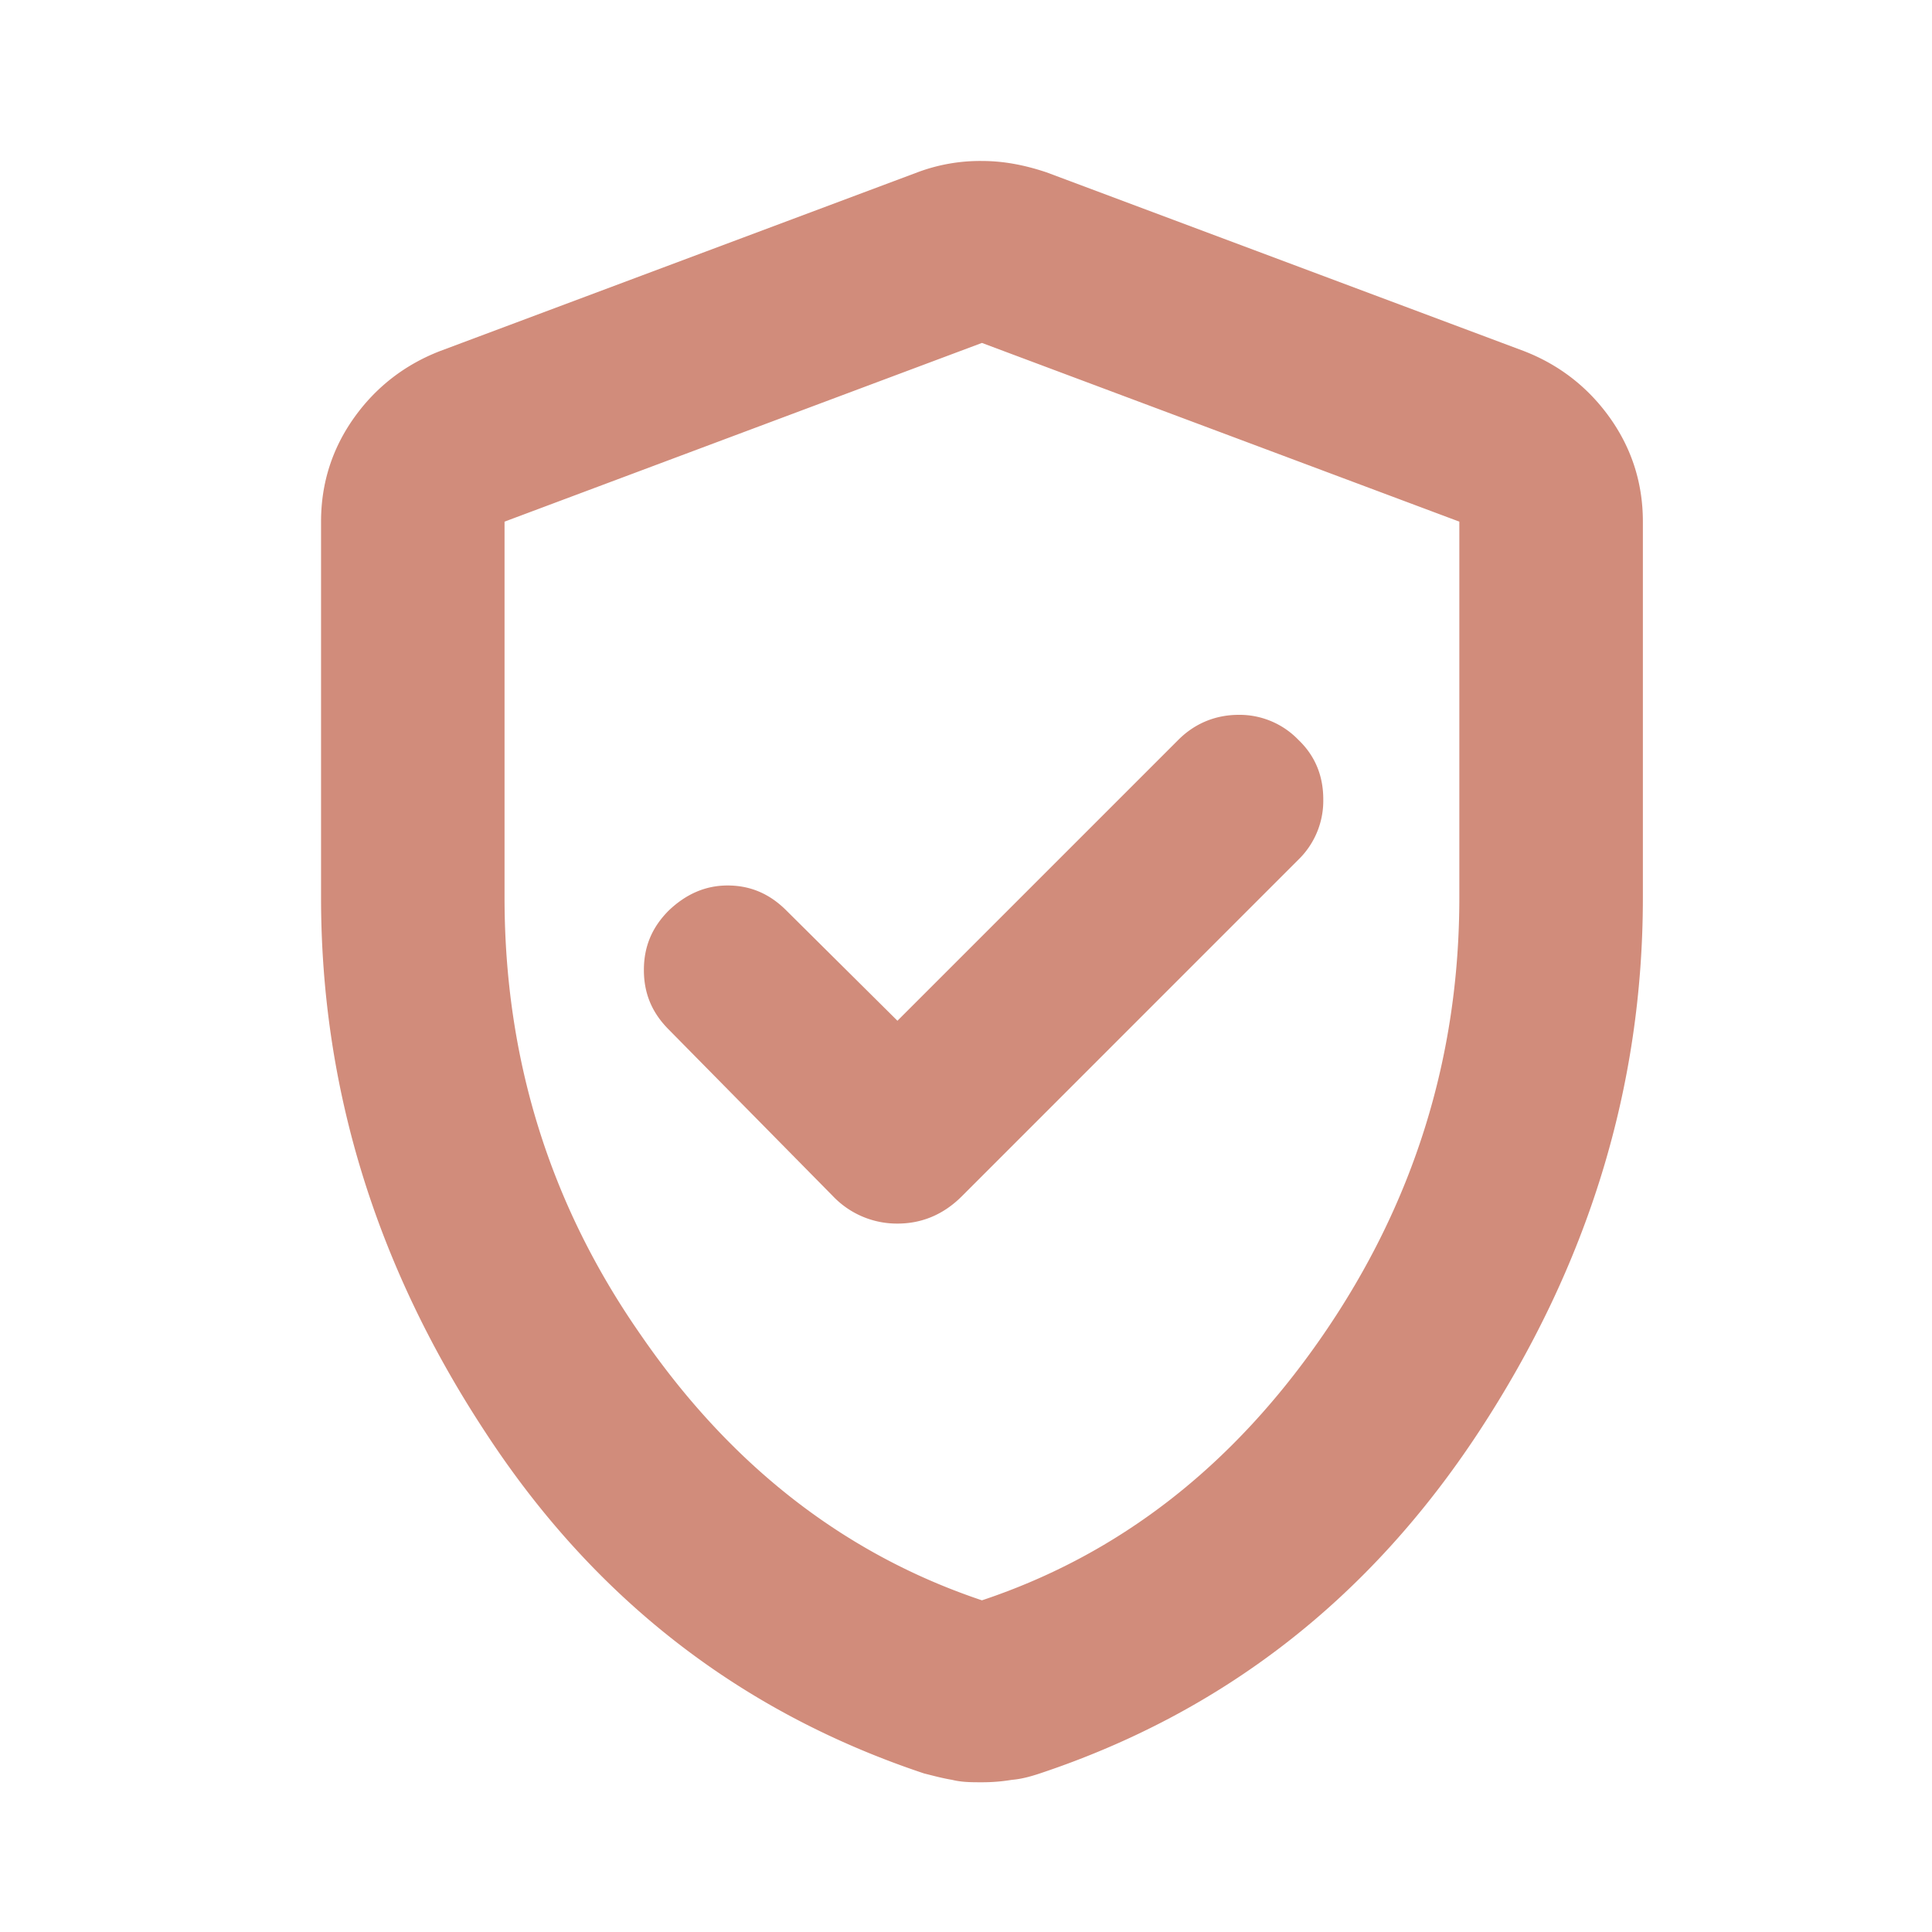 <svg width="40" height="40" viewBox="0 0 40 40" fill="none" xmlns="http://www.w3.org/2000/svg">
    <path d="m18.58 21.133-2.3-2.283c-.35-.35-.75-.517-1.216-.517-.467 0-.867.184-1.217.517-.35.35-.516.75-.516 1.233 0 .484.166.884.516 1.234l3.4 3.45a1.83 1.83 0 0 0 1.334.566c.5 0 .95-.183 1.333-.566L26.88 17.8a1.7 1.7 0 0 0 .517-1.25c0-.483-.166-.9-.516-1.233a1.689 1.689 0 0 0-1.234-.517c-.466 0-.9.167-1.25.517l-5.816 5.816zM20.33 36.9c-.216 0-.416 0-.616-.05-.2-.033-.383-.083-.583-.133-3.8-1.267-6.834-3.617-9.084-7.067-2.267-3.45-3.4-7.133-3.4-11.067V10.8c0-.8.233-1.517.683-2.15.45-.633 1.05-1.1 1.784-1.383l9.883-3.7a3.687 3.687 0 0 1 1.334-.234c.45 0 .883.084 1.333.234l9.883 3.7c.734.283 1.333.75 1.784 1.383.45.633.683 1.35.683 2.15v7.783c0 3.934-1.134 7.617-3.4 11.067-2.267 3.45-5.284 5.8-9.084 7.067-.2.066-.383.116-.583.133-.2.033-.4.05-.616.05zm0-3.767c2.85-.95 5.2-2.783 7.067-5.5 1.867-2.716 2.817-5.733 2.817-9.05V10.8L20.33 7.1l-9.884 3.7v7.783c0 3.334.934 6.35 2.817 9.05 1.867 2.717 4.233 4.55 7.067 5.5z" fill="#D18C7B"/>
</svg>
